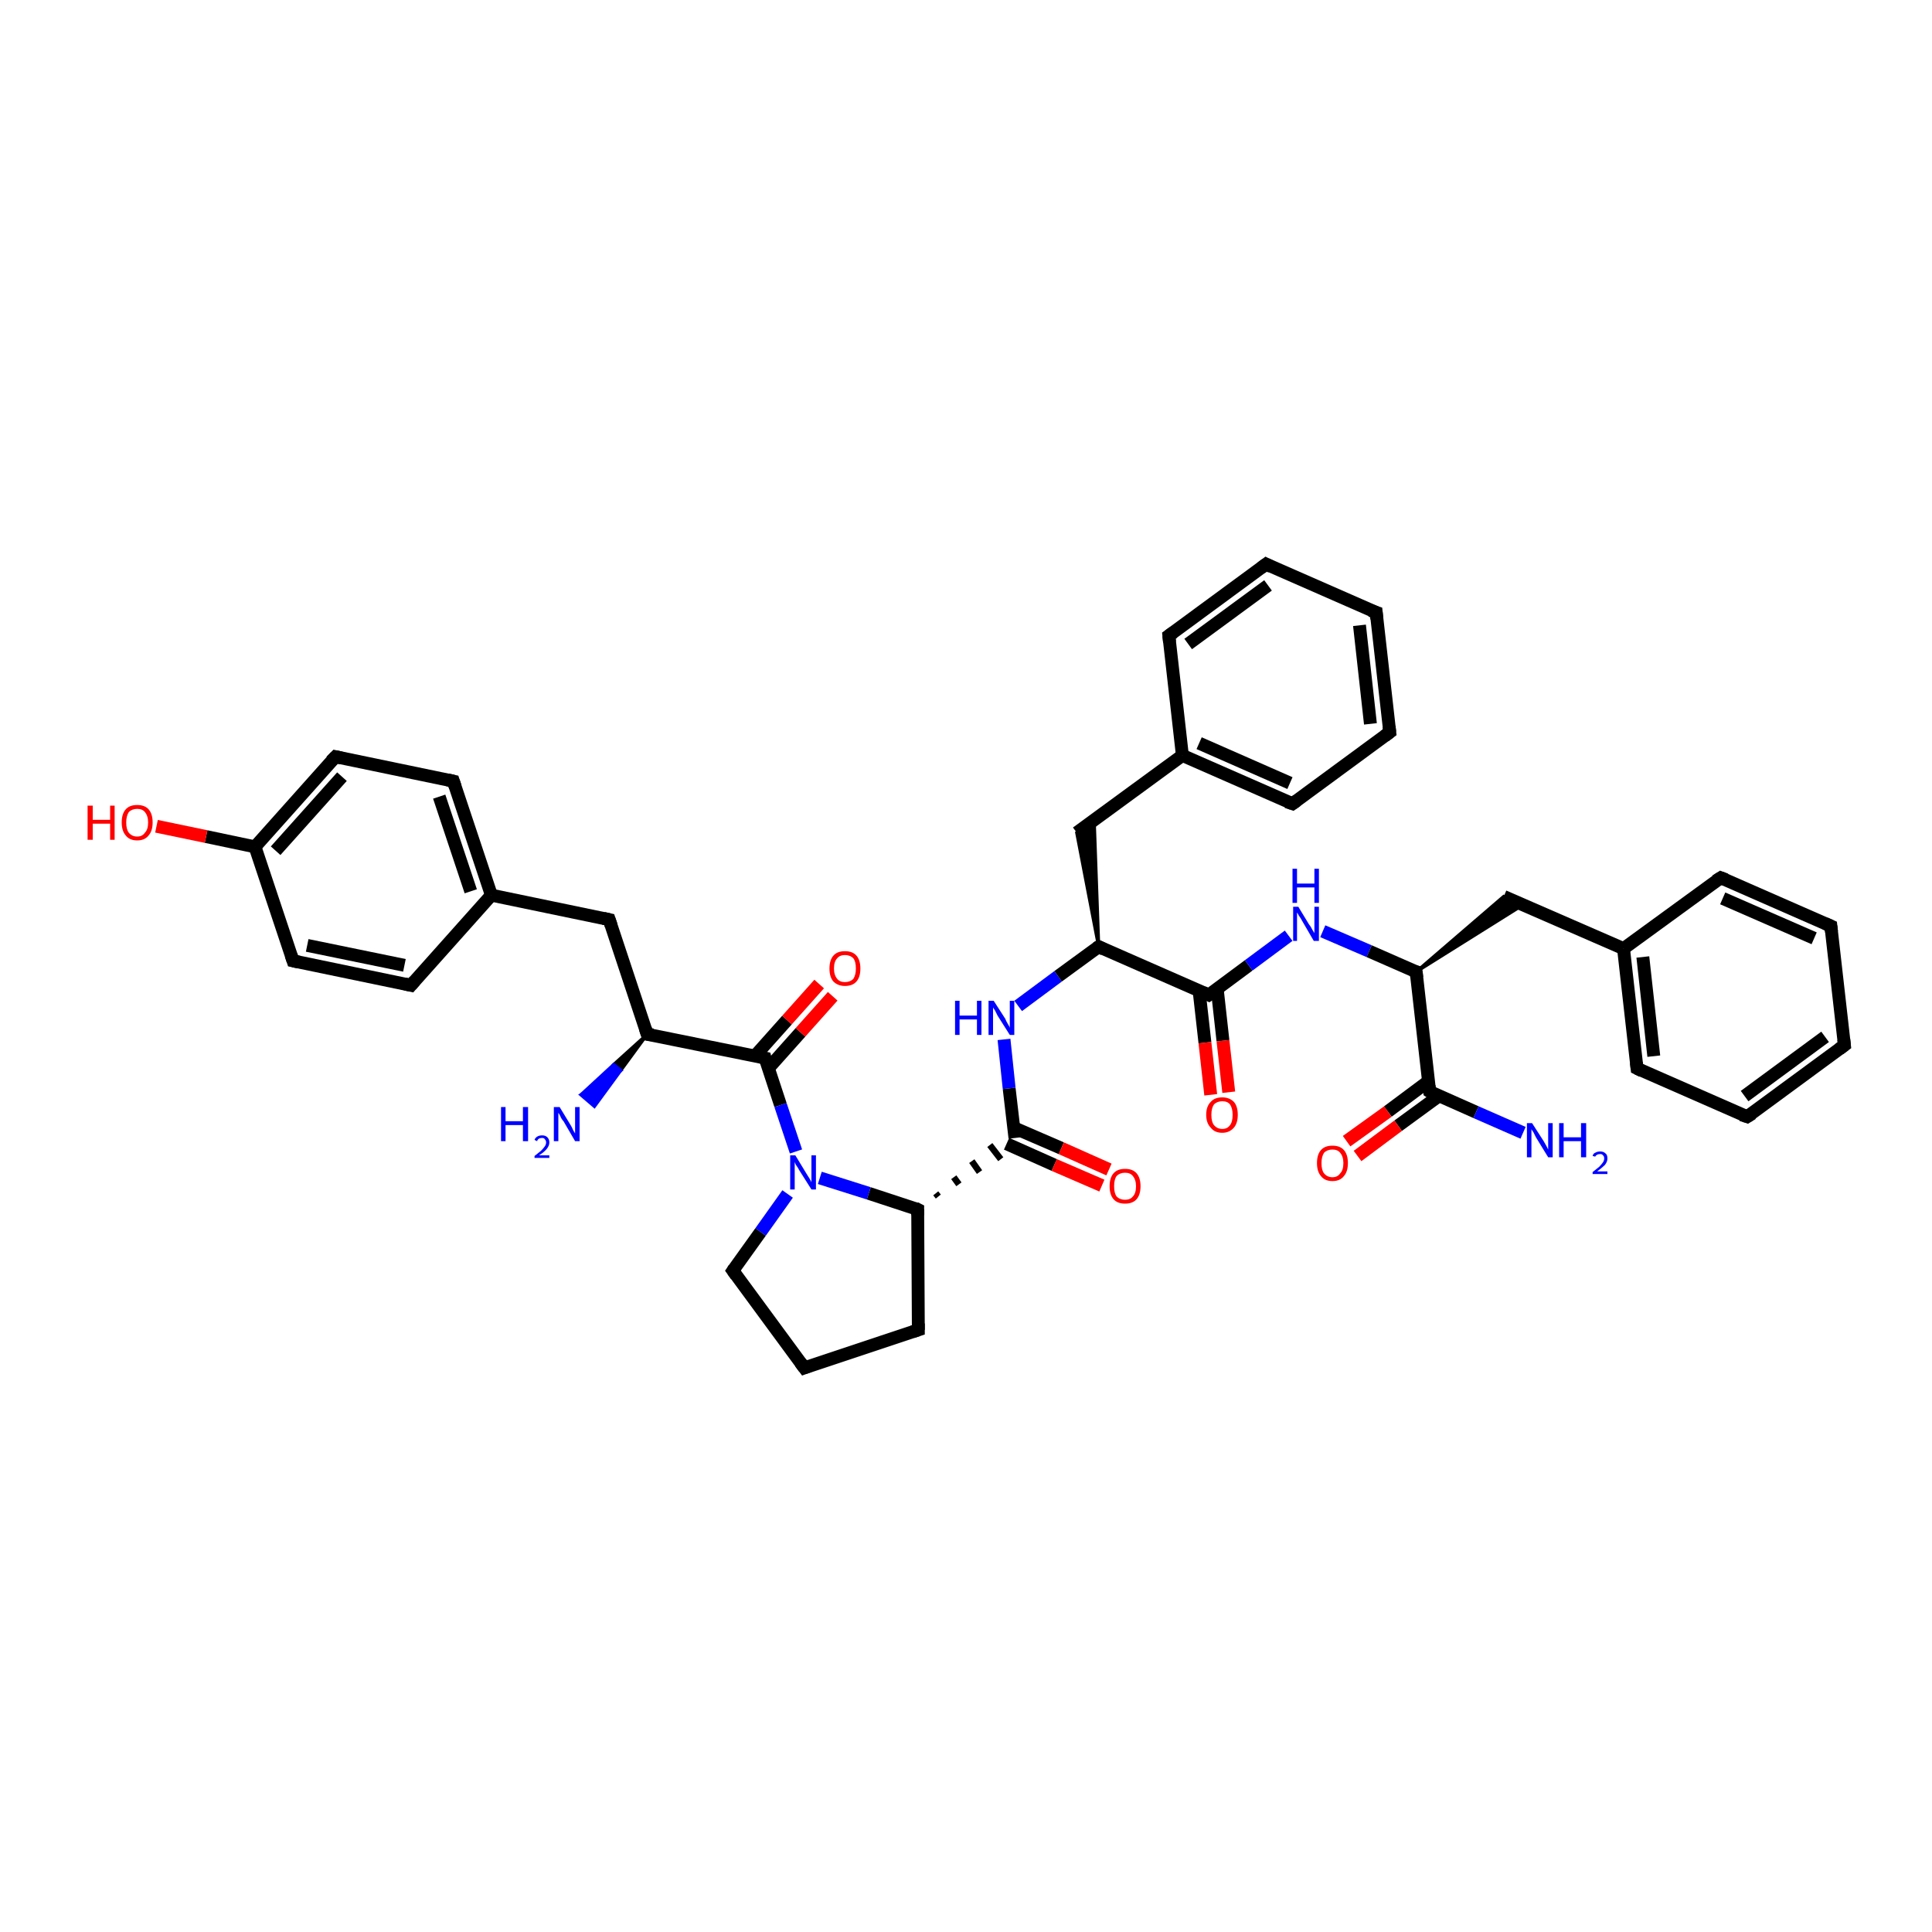 <?xml version='1.0' encoding='iso-8859-1'?>
<svg version='1.1' baseProfile='full'
              xmlns='http://www.w3.org/2000/svg'
                      xmlns:rdkit='http://www.rdkit.org/xml'
                      xmlns:xlink='http://www.w3.org/1999/xlink'
                  xml:space='preserve'
width='300px' height='300px' viewBox='0 0 300 300'>
<!-- END OF HEADER -->
<rect style='opacity:1.0;fill:#FFFFFF;stroke:none' width='300.0' height='300.0' x='0.0' y='0.0'> </rect>
<path class='bond-0 atom-1 atom-0' d='M 100.5,160.6 L 96.4,166.2 L 95.3,165.3 Z' style='fill:#000000;fill-rule:evenodd;fill-opacity:1;stroke:#000000;stroke-width:0.5px;stroke-linecap:butt;stroke-linejoin:miter;stroke-opacity:1;' />
<path class='bond-0 atom-1 atom-0' d='M 96.4,166.2 L 90.2,170.0 L 92.3,171.8 Z' style='fill:#0000FF;fill-rule:evenodd;fill-opacity:1;stroke:#0000FF;stroke-width:0.5px;stroke-linecap:butt;stroke-linejoin:miter;stroke-opacity:1;' />
<path class='bond-0 atom-1 atom-0' d='M 96.4,166.2 L 95.3,165.3 L 90.2,170.0 Z' style='fill:#0000FF;fill-rule:evenodd;fill-opacity:1;stroke:#0000FF;stroke-width:0.5px;stroke-linecap:butt;stroke-linejoin:miter;stroke-opacity:1;' />
<path class='bond-1 atom-1 atom-2' d='M 100.5,160.6 L 94.6,142.8' style='fill:none;fill-rule:evenodd;stroke:#000000;stroke-width:2.0px;stroke-linecap:butt;stroke-linejoin:miter;stroke-opacity:1' />
<path class='bond-2 atom-2 atom-3' d='M 94.6,142.8 L 76.3,139.0' style='fill:none;fill-rule:evenodd;stroke:#000000;stroke-width:2.0px;stroke-linecap:butt;stroke-linejoin:miter;stroke-opacity:1' />
<path class='bond-3 atom-3 atom-4' d='M 76.3,139.0 L 70.4,121.3' style='fill:none;fill-rule:evenodd;stroke:#000000;stroke-width:2.0px;stroke-linecap:butt;stroke-linejoin:miter;stroke-opacity:1' />
<path class='bond-3 atom-3 atom-4' d='M 73.1,138.4 L 68.2,123.7' style='fill:none;fill-rule:evenodd;stroke:#000000;stroke-width:2.0px;stroke-linecap:butt;stroke-linejoin:miter;stroke-opacity:1' />
<path class='bond-4 atom-4 atom-5' d='M 70.4,121.3 L 52.1,117.5' style='fill:none;fill-rule:evenodd;stroke:#000000;stroke-width:2.0px;stroke-linecap:butt;stroke-linejoin:miter;stroke-opacity:1' />
<path class='bond-5 atom-5 atom-6' d='M 52.1,117.5 L 39.6,131.5' style='fill:none;fill-rule:evenodd;stroke:#000000;stroke-width:2.0px;stroke-linecap:butt;stroke-linejoin:miter;stroke-opacity:1' />
<path class='bond-5 atom-5 atom-6' d='M 53.1,120.6 L 42.8,132.1' style='fill:none;fill-rule:evenodd;stroke:#000000;stroke-width:2.0px;stroke-linecap:butt;stroke-linejoin:miter;stroke-opacity:1' />
<path class='bond-6 atom-6 atom-7' d='M 39.6,131.5 L 32.0,129.9' style='fill:none;fill-rule:evenodd;stroke:#000000;stroke-width:2.0px;stroke-linecap:butt;stroke-linejoin:miter;stroke-opacity:1' />
<path class='bond-6 atom-6 atom-7' d='M 32.0,129.9 L 24.3,128.3' style='fill:none;fill-rule:evenodd;stroke:#FF0000;stroke-width:2.0px;stroke-linecap:butt;stroke-linejoin:miter;stroke-opacity:1' />
<path class='bond-7 atom-6 atom-8' d='M 39.6,131.5 L 45.5,149.2' style='fill:none;fill-rule:evenodd;stroke:#000000;stroke-width:2.0px;stroke-linecap:butt;stroke-linejoin:miter;stroke-opacity:1' />
<path class='bond-8 atom-8 atom-9' d='M 45.5,149.2 L 63.8,153.0' style='fill:none;fill-rule:evenodd;stroke:#000000;stroke-width:2.0px;stroke-linecap:butt;stroke-linejoin:miter;stroke-opacity:1' />
<path class='bond-8 atom-8 atom-9' d='M 47.7,146.8 L 62.8,149.9' style='fill:none;fill-rule:evenodd;stroke:#000000;stroke-width:2.0px;stroke-linecap:butt;stroke-linejoin:miter;stroke-opacity:1' />
<path class='bond-9 atom-1 atom-10' d='M 100.5,160.6 L 118.8,164.3' style='fill:none;fill-rule:evenodd;stroke:#000000;stroke-width:2.0px;stroke-linecap:butt;stroke-linejoin:miter;stroke-opacity:1' />
<path class='bond-10 atom-10 atom-11' d='M 119.3,165.9 L 124.3,160.3' style='fill:none;fill-rule:evenodd;stroke:#000000;stroke-width:2.0px;stroke-linecap:butt;stroke-linejoin:miter;stroke-opacity:1' />
<path class='bond-10 atom-10 atom-11' d='M 124.3,160.3 L 129.3,154.7' style='fill:none;fill-rule:evenodd;stroke:#FF0000;stroke-width:2.0px;stroke-linecap:butt;stroke-linejoin:miter;stroke-opacity:1' />
<path class='bond-10 atom-10 atom-11' d='M 117.2,164.0 L 122.2,158.4' style='fill:none;fill-rule:evenodd;stroke:#000000;stroke-width:2.0px;stroke-linecap:butt;stroke-linejoin:miter;stroke-opacity:1' />
<path class='bond-10 atom-10 atom-11' d='M 122.2,158.4 L 127.2,152.8' style='fill:none;fill-rule:evenodd;stroke:#FF0000;stroke-width:2.0px;stroke-linecap:butt;stroke-linejoin:miter;stroke-opacity:1' />
<path class='bond-11 atom-10 atom-12' d='M 118.8,164.3 L 121.2,171.6' style='fill:none;fill-rule:evenodd;stroke:#000000;stroke-width:2.0px;stroke-linecap:butt;stroke-linejoin:miter;stroke-opacity:1' />
<path class='bond-11 atom-10 atom-12' d='M 121.2,171.6 L 123.6,178.8' style='fill:none;fill-rule:evenodd;stroke:#0000FF;stroke-width:2.0px;stroke-linecap:butt;stroke-linejoin:miter;stroke-opacity:1' />
<path class='bond-12 atom-12 atom-13' d='M 122.3,185.4 L 118.1,191.3' style='fill:none;fill-rule:evenodd;stroke:#0000FF;stroke-width:2.0px;stroke-linecap:butt;stroke-linejoin:miter;stroke-opacity:1' />
<path class='bond-12 atom-12 atom-13' d='M 118.1,191.3 L 113.8,197.3' style='fill:none;fill-rule:evenodd;stroke:#000000;stroke-width:2.0px;stroke-linecap:butt;stroke-linejoin:miter;stroke-opacity:1' />
<path class='bond-13 atom-13 atom-14' d='M 113.8,197.3 L 124.9,212.4' style='fill:none;fill-rule:evenodd;stroke:#000000;stroke-width:2.0px;stroke-linecap:butt;stroke-linejoin:miter;stroke-opacity:1' />
<path class='bond-14 atom-14 atom-15' d='M 124.9,212.4 L 142.6,206.5' style='fill:none;fill-rule:evenodd;stroke:#000000;stroke-width:2.0px;stroke-linecap:butt;stroke-linejoin:miter;stroke-opacity:1' />
<path class='bond-15 atom-15 atom-16' d='M 142.6,206.5 L 142.5,187.8' style='fill:none;fill-rule:evenodd;stroke:#000000;stroke-width:2.0px;stroke-linecap:butt;stroke-linejoin:miter;stroke-opacity:1' />
<path class='bond-16 atom-16 atom-17' d='M 145.7,185.8 L 145.3,185.3' style='fill:none;fill-rule:evenodd;stroke:#000000;stroke-width:1.0px;stroke-linecap:butt;stroke-linejoin:miter;stroke-opacity:1' />
<path class='bond-16 atom-16 atom-17' d='M 148.9,183.9 L 148.1,182.8' style='fill:none;fill-rule:evenodd;stroke:#000000;stroke-width:1.0px;stroke-linecap:butt;stroke-linejoin:miter;stroke-opacity:1' />
<path class='bond-16 atom-16 atom-17' d='M 152.1,182.0 L 150.9,180.3' style='fill:none;fill-rule:evenodd;stroke:#000000;stroke-width:1.0px;stroke-linecap:butt;stroke-linejoin:miter;stroke-opacity:1' />
<path class='bond-16 atom-16 atom-17' d='M 155.4,180.0 L 153.7,177.8' style='fill:none;fill-rule:evenodd;stroke:#000000;stroke-width:1.0px;stroke-linecap:butt;stroke-linejoin:miter;stroke-opacity:1' />
<path class='bond-17 atom-17 atom-18' d='M 156.3,177.6 L 163.7,180.9' style='fill:none;fill-rule:evenodd;stroke:#000000;stroke-width:2.0px;stroke-linecap:butt;stroke-linejoin:miter;stroke-opacity:1' />
<path class='bond-17 atom-17 atom-18' d='M 163.7,180.9 L 171.1,184.1' style='fill:none;fill-rule:evenodd;stroke:#FF0000;stroke-width:2.0px;stroke-linecap:butt;stroke-linejoin:miter;stroke-opacity:1' />
<path class='bond-17 atom-17 atom-18' d='M 157.4,175.1 L 164.8,178.3' style='fill:none;fill-rule:evenodd;stroke:#000000;stroke-width:2.0px;stroke-linecap:butt;stroke-linejoin:miter;stroke-opacity:1' />
<path class='bond-17 atom-17 atom-18' d='M 164.8,178.3 L 172.2,181.6' style='fill:none;fill-rule:evenodd;stroke:#FF0000;stroke-width:2.0px;stroke-linecap:butt;stroke-linejoin:miter;stroke-opacity:1' />
<path class='bond-18 atom-17 atom-19' d='M 157.6,176.7 L 156.7,169.0' style='fill:none;fill-rule:evenodd;stroke:#000000;stroke-width:2.0px;stroke-linecap:butt;stroke-linejoin:miter;stroke-opacity:1' />
<path class='bond-18 atom-17 atom-19' d='M 156.7,169.0 L 155.9,161.4' style='fill:none;fill-rule:evenodd;stroke:#0000FF;stroke-width:2.0px;stroke-linecap:butt;stroke-linejoin:miter;stroke-opacity:1' />
<path class='bond-19 atom-19 atom-20' d='M 158.1,156.2 L 164.3,151.6' style='fill:none;fill-rule:evenodd;stroke:#0000FF;stroke-width:2.0px;stroke-linecap:butt;stroke-linejoin:miter;stroke-opacity:1' />
<path class='bond-19 atom-19 atom-20' d='M 164.3,151.6 L 170.6,147.0' style='fill:none;fill-rule:evenodd;stroke:#000000;stroke-width:2.0px;stroke-linecap:butt;stroke-linejoin:miter;stroke-opacity:1' />
<path class='bond-20 atom-20 atom-21' d='M 170.6,147.0 L 167.2,129.3 L 169.9,127.4 Z' style='fill:#000000;fill-rule:evenodd;fill-opacity:1;stroke:#000000;stroke-width:0.5px;stroke-linecap:butt;stroke-linejoin:miter;stroke-opacity:1;' />
<path class='bond-21 atom-21 atom-22' d='M 167.2,129.3 L 183.6,117.3' style='fill:none;fill-rule:evenodd;stroke:#000000;stroke-width:2.0px;stroke-linecap:butt;stroke-linejoin:miter;stroke-opacity:1' />
<path class='bond-22 atom-22 atom-23' d='M 183.6,117.3 L 200.7,124.8' style='fill:none;fill-rule:evenodd;stroke:#000000;stroke-width:2.0px;stroke-linecap:butt;stroke-linejoin:miter;stroke-opacity:1' />
<path class='bond-22 atom-22 atom-23' d='M 186.2,115.4 L 200.3,121.6' style='fill:none;fill-rule:evenodd;stroke:#000000;stroke-width:2.0px;stroke-linecap:butt;stroke-linejoin:miter;stroke-opacity:1' />
<path class='bond-23 atom-23 atom-24' d='M 200.7,124.8 L 215.8,113.7' style='fill:none;fill-rule:evenodd;stroke:#000000;stroke-width:2.0px;stroke-linecap:butt;stroke-linejoin:miter;stroke-opacity:1' />
<path class='bond-24 atom-24 atom-25' d='M 215.8,113.7 L 213.7,95.1' style='fill:none;fill-rule:evenodd;stroke:#000000;stroke-width:2.0px;stroke-linecap:butt;stroke-linejoin:miter;stroke-opacity:1' />
<path class='bond-24 atom-24 atom-25' d='M 212.8,112.4 L 211.1,97.1' style='fill:none;fill-rule:evenodd;stroke:#000000;stroke-width:2.0px;stroke-linecap:butt;stroke-linejoin:miter;stroke-opacity:1' />
<path class='bond-25 atom-25 atom-26' d='M 213.7,95.1 L 196.6,87.6' style='fill:none;fill-rule:evenodd;stroke:#000000;stroke-width:2.0px;stroke-linecap:butt;stroke-linejoin:miter;stroke-opacity:1' />
<path class='bond-26 atom-26 atom-27' d='M 196.6,87.6 L 181.5,98.7' style='fill:none;fill-rule:evenodd;stroke:#000000;stroke-width:2.0px;stroke-linecap:butt;stroke-linejoin:miter;stroke-opacity:1' />
<path class='bond-26 atom-26 atom-27' d='M 196.9,90.9 L 184.5,100.0' style='fill:none;fill-rule:evenodd;stroke:#000000;stroke-width:2.0px;stroke-linecap:butt;stroke-linejoin:miter;stroke-opacity:1' />
<path class='bond-27 atom-20 atom-28' d='M 170.6,147.0 L 187.7,154.5' style='fill:none;fill-rule:evenodd;stroke:#000000;stroke-width:2.0px;stroke-linecap:butt;stroke-linejoin:miter;stroke-opacity:1' />
<path class='bond-28 atom-28 atom-29' d='M 186.2,153.9 L 187.1,161.9' style='fill:none;fill-rule:evenodd;stroke:#000000;stroke-width:2.0px;stroke-linecap:butt;stroke-linejoin:miter;stroke-opacity:1' />
<path class='bond-28 atom-28 atom-29' d='M 187.1,161.9 L 188.0,170.0' style='fill:none;fill-rule:evenodd;stroke:#FF0000;stroke-width:2.0px;stroke-linecap:butt;stroke-linejoin:miter;stroke-opacity:1' />
<path class='bond-28 atom-28 atom-29' d='M 189.0,153.5 L 189.9,161.6' style='fill:none;fill-rule:evenodd;stroke:#000000;stroke-width:2.0px;stroke-linecap:butt;stroke-linejoin:miter;stroke-opacity:1' />
<path class='bond-28 atom-28 atom-29' d='M 189.9,161.6 L 190.8,169.6' style='fill:none;fill-rule:evenodd;stroke:#FF0000;stroke-width:2.0px;stroke-linecap:butt;stroke-linejoin:miter;stroke-opacity:1' />
<path class='bond-29 atom-28 atom-30' d='M 187.7,154.5 L 193.9,149.9' style='fill:none;fill-rule:evenodd;stroke:#000000;stroke-width:2.0px;stroke-linecap:butt;stroke-linejoin:miter;stroke-opacity:1' />
<path class='bond-29 atom-28 atom-30' d='M 193.9,149.9 L 200.1,145.3' style='fill:none;fill-rule:evenodd;stroke:#0000FF;stroke-width:2.0px;stroke-linecap:butt;stroke-linejoin:miter;stroke-opacity:1' />
<path class='bond-30 atom-30 atom-31' d='M 205.4,144.6 L 212.6,147.7' style='fill:none;fill-rule:evenodd;stroke:#0000FF;stroke-width:2.0px;stroke-linecap:butt;stroke-linejoin:miter;stroke-opacity:1' />
<path class='bond-30 atom-30 atom-31' d='M 212.6,147.7 L 219.9,150.9' style='fill:none;fill-rule:evenodd;stroke:#000000;stroke-width:2.0px;stroke-linecap:butt;stroke-linejoin:miter;stroke-opacity:1' />
<path class='bond-31 atom-31 atom-32' d='M 219.9,150.9 L 233.5,139.2 L 236.5,140.5 Z' style='fill:#000000;fill-rule:evenodd;fill-opacity:1;stroke:#000000;stroke-width:0.5px;stroke-linecap:butt;stroke-linejoin:miter;stroke-opacity:1;' />
<path class='bond-32 atom-32 atom-33' d='M 233.5,139.2 L 252.1,147.3' style='fill:none;fill-rule:evenodd;stroke:#000000;stroke-width:2.0px;stroke-linecap:butt;stroke-linejoin:miter;stroke-opacity:1' />
<path class='bond-33 atom-33 atom-34' d='M 252.1,147.3 L 254.2,165.9' style='fill:none;fill-rule:evenodd;stroke:#000000;stroke-width:2.0px;stroke-linecap:butt;stroke-linejoin:miter;stroke-opacity:1' />
<path class='bond-33 atom-33 atom-34' d='M 255.1,148.6 L 256.8,164.0' style='fill:none;fill-rule:evenodd;stroke:#000000;stroke-width:2.0px;stroke-linecap:butt;stroke-linejoin:miter;stroke-opacity:1' />
<path class='bond-34 atom-34 atom-35' d='M 254.2,165.9 L 271.3,173.4' style='fill:none;fill-rule:evenodd;stroke:#000000;stroke-width:2.0px;stroke-linecap:butt;stroke-linejoin:miter;stroke-opacity:1' />
<path class='bond-35 atom-35 atom-36' d='M 271.3,173.4 L 286.4,162.3' style='fill:none;fill-rule:evenodd;stroke:#000000;stroke-width:2.0px;stroke-linecap:butt;stroke-linejoin:miter;stroke-opacity:1' />
<path class='bond-35 atom-35 atom-36' d='M 270.9,170.2 L 283.4,161.0' style='fill:none;fill-rule:evenodd;stroke:#000000;stroke-width:2.0px;stroke-linecap:butt;stroke-linejoin:miter;stroke-opacity:1' />
<path class='bond-36 atom-36 atom-37' d='M 286.4,162.3 L 284.3,143.8' style='fill:none;fill-rule:evenodd;stroke:#000000;stroke-width:2.0px;stroke-linecap:butt;stroke-linejoin:miter;stroke-opacity:1' />
<path class='bond-37 atom-37 atom-38' d='M 284.3,143.8 L 267.2,136.3' style='fill:none;fill-rule:evenodd;stroke:#000000;stroke-width:2.0px;stroke-linecap:butt;stroke-linejoin:miter;stroke-opacity:1' />
<path class='bond-37 atom-37 atom-38' d='M 281.7,145.7 L 267.5,139.5' style='fill:none;fill-rule:evenodd;stroke:#000000;stroke-width:2.0px;stroke-linecap:butt;stroke-linejoin:miter;stroke-opacity:1' />
<path class='bond-38 atom-31 atom-39' d='M 219.9,150.9 L 222.0,169.5' style='fill:none;fill-rule:evenodd;stroke:#000000;stroke-width:2.0px;stroke-linecap:butt;stroke-linejoin:miter;stroke-opacity:1' />
<path class='bond-39 atom-39 atom-40' d='M 222.0,169.5 L 229.2,172.7' style='fill:none;fill-rule:evenodd;stroke:#000000;stroke-width:2.0px;stroke-linecap:butt;stroke-linejoin:miter;stroke-opacity:1' />
<path class='bond-39 atom-39 atom-40' d='M 229.2,172.7 L 236.5,175.9' style='fill:none;fill-rule:evenodd;stroke:#0000FF;stroke-width:2.0px;stroke-linecap:butt;stroke-linejoin:miter;stroke-opacity:1' />
<path class='bond-40 atom-39 atom-41' d='M 221.8,167.9 L 215.5,172.6' style='fill:none;fill-rule:evenodd;stroke:#000000;stroke-width:2.0px;stroke-linecap:butt;stroke-linejoin:miter;stroke-opacity:1' />
<path class='bond-40 atom-39 atom-41' d='M 215.5,172.6 L 209.1,177.2' style='fill:none;fill-rule:evenodd;stroke:#FF0000;stroke-width:2.0px;stroke-linecap:butt;stroke-linejoin:miter;stroke-opacity:1' />
<path class='bond-40 atom-39 atom-41' d='M 223.4,170.2 L 217.1,174.8' style='fill:none;fill-rule:evenodd;stroke:#000000;stroke-width:2.0px;stroke-linecap:butt;stroke-linejoin:miter;stroke-opacity:1' />
<path class='bond-40 atom-39 atom-41' d='M 217.1,174.8 L 210.8,179.5' style='fill:none;fill-rule:evenodd;stroke:#FF0000;stroke-width:2.0px;stroke-linecap:butt;stroke-linejoin:miter;stroke-opacity:1' />
<path class='bond-41 atom-9 atom-3' d='M 63.8,153.0 L 76.3,139.0' style='fill:none;fill-rule:evenodd;stroke:#000000;stroke-width:2.0px;stroke-linecap:butt;stroke-linejoin:miter;stroke-opacity:1' />
<path class='bond-42 atom-16 atom-12' d='M 142.5,187.8 L 134.9,185.3' style='fill:none;fill-rule:evenodd;stroke:#000000;stroke-width:2.0px;stroke-linecap:butt;stroke-linejoin:miter;stroke-opacity:1' />
<path class='bond-42 atom-16 atom-12' d='M 134.9,185.3 L 127.3,182.9' style='fill:none;fill-rule:evenodd;stroke:#0000FF;stroke-width:2.0px;stroke-linecap:butt;stroke-linejoin:miter;stroke-opacity:1' />
<path class='bond-43 atom-27 atom-22' d='M 181.5,98.7 L 183.6,117.3' style='fill:none;fill-rule:evenodd;stroke:#000000;stroke-width:2.0px;stroke-linecap:butt;stroke-linejoin:miter;stroke-opacity:1' />
<path class='bond-44 atom-38 atom-33' d='M 267.2,136.3 L 252.1,147.3' style='fill:none;fill-rule:evenodd;stroke:#000000;stroke-width:2.0px;stroke-linecap:butt;stroke-linejoin:miter;stroke-opacity:1' />
<path d='M 100.2,159.7 L 100.5,160.6 L 101.4,160.7' style='fill:none;stroke:#000000;stroke-width:2.0px;stroke-linecap:butt;stroke-linejoin:miter;stroke-opacity:1;' />
<path d='M 94.9,143.7 L 94.6,142.8 L 93.7,142.6' style='fill:none;stroke:#000000;stroke-width:2.0px;stroke-linecap:butt;stroke-linejoin:miter;stroke-opacity:1;' />
<path d='M 70.7,122.2 L 70.4,121.3 L 69.5,121.1' style='fill:none;stroke:#000000;stroke-width:2.0px;stroke-linecap:butt;stroke-linejoin:miter;stroke-opacity:1;' />
<path d='M 53.0,117.7 L 52.1,117.5 L 51.4,118.2' style='fill:none;stroke:#000000;stroke-width:2.0px;stroke-linecap:butt;stroke-linejoin:miter;stroke-opacity:1;' />
<path d='M 45.2,148.3 L 45.5,149.2 L 46.4,149.4' style='fill:none;stroke:#000000;stroke-width:2.0px;stroke-linecap:butt;stroke-linejoin:miter;stroke-opacity:1;' />
<path d='M 62.9,152.8 L 63.8,153.0 L 64.4,152.3' style='fill:none;stroke:#000000;stroke-width:2.0px;stroke-linecap:butt;stroke-linejoin:miter;stroke-opacity:1;' />
<path d='M 117.9,164.1 L 118.8,164.3 L 118.9,164.7' style='fill:none;stroke:#000000;stroke-width:2.0px;stroke-linecap:butt;stroke-linejoin:miter;stroke-opacity:1;' />
<path d='M 114.0,197.0 L 113.8,197.3 L 114.3,198.0' style='fill:none;stroke:#000000;stroke-width:2.0px;stroke-linecap:butt;stroke-linejoin:miter;stroke-opacity:1;' />
<path d='M 124.3,211.6 L 124.9,212.4 L 125.7,212.1' style='fill:none;stroke:#000000;stroke-width:2.0px;stroke-linecap:butt;stroke-linejoin:miter;stroke-opacity:1;' />
<path d='M 141.7,206.8 L 142.6,206.5 L 142.6,205.5' style='fill:none;stroke:#000000;stroke-width:2.0px;stroke-linecap:butt;stroke-linejoin:miter;stroke-opacity:1;' />
<path d='M 142.5,188.7 L 142.5,187.8 L 142.1,187.6' style='fill:none;stroke:#000000;stroke-width:2.0px;stroke-linecap:butt;stroke-linejoin:miter;stroke-opacity:1;' />
<path d='M 170.3,147.2 L 170.6,147.0 L 171.4,147.4' style='fill:none;stroke:#000000;stroke-width:2.0px;stroke-linecap:butt;stroke-linejoin:miter;stroke-opacity:1;' />
<path d='M 199.8,124.5 L 200.7,124.8 L 201.4,124.3' style='fill:none;stroke:#000000;stroke-width:2.0px;stroke-linecap:butt;stroke-linejoin:miter;stroke-opacity:1;' />
<path d='M 215.0,114.3 L 215.8,113.7 L 215.7,112.8' style='fill:none;stroke:#000000;stroke-width:2.0px;stroke-linecap:butt;stroke-linejoin:miter;stroke-opacity:1;' />
<path d='M 213.8,96.1 L 213.7,95.1 L 212.8,94.8' style='fill:none;stroke:#000000;stroke-width:2.0px;stroke-linecap:butt;stroke-linejoin:miter;stroke-opacity:1;' />
<path d='M 197.4,88.0 L 196.6,87.6 L 195.8,88.2' style='fill:none;stroke:#000000;stroke-width:2.0px;stroke-linecap:butt;stroke-linejoin:miter;stroke-opacity:1;' />
<path d='M 182.2,98.2 L 181.5,98.7 L 181.6,99.7' style='fill:none;stroke:#000000;stroke-width:2.0px;stroke-linecap:butt;stroke-linejoin:miter;stroke-opacity:1;' />
<path d='M 186.8,154.1 L 187.7,154.5 L 188.0,154.3' style='fill:none;stroke:#000000;stroke-width:2.0px;stroke-linecap:butt;stroke-linejoin:miter;stroke-opacity:1;' />
<path d='M 219.5,150.8 L 219.9,150.9 L 220.0,151.8' style='fill:none;stroke:#000000;stroke-width:2.0px;stroke-linecap:butt;stroke-linejoin:miter;stroke-opacity:1;' />
<path d='M 254.1,165.0 L 254.2,165.9 L 255.0,166.3' style='fill:none;stroke:#000000;stroke-width:2.0px;stroke-linecap:butt;stroke-linejoin:miter;stroke-opacity:1;' />
<path d='M 270.4,173.1 L 271.3,173.4 L 272.1,172.9' style='fill:none;stroke:#000000;stroke-width:2.0px;stroke-linecap:butt;stroke-linejoin:miter;stroke-opacity:1;' />
<path d='M 285.6,162.9 L 286.4,162.3 L 286.3,161.4' style='fill:none;stroke:#000000;stroke-width:2.0px;stroke-linecap:butt;stroke-linejoin:miter;stroke-opacity:1;' />
<path d='M 284.4,144.7 L 284.3,143.8 L 283.4,143.4' style='fill:none;stroke:#000000;stroke-width:2.0px;stroke-linecap:butt;stroke-linejoin:miter;stroke-opacity:1;' />
<path d='M 268.0,136.6 L 267.2,136.3 L 266.4,136.8' style='fill:none;stroke:#000000;stroke-width:2.0px;stroke-linecap:butt;stroke-linejoin:miter;stroke-opacity:1;' />
<path d='M 221.9,168.6 L 222.0,169.5 L 222.3,169.7' style='fill:none;stroke:#000000;stroke-width:2.0px;stroke-linecap:butt;stroke-linejoin:miter;stroke-opacity:1;' />
<path class='atom-0' d='M 77.8 171.9
L 78.5 171.9
L 78.5 174.1
L 81.2 174.1
L 81.2 171.9
L 82.0 171.9
L 82.0 177.2
L 81.2 177.2
L 81.2 174.7
L 78.5 174.7
L 78.5 177.2
L 77.8 177.2
L 77.8 171.9
' fill='#0000FF'/>
<path class='atom-0' d='M 83.0 177.0
Q 83.1 176.7, 83.4 176.5
Q 83.7 176.3, 84.2 176.3
Q 84.7 176.3, 85.0 176.6
Q 85.3 176.9, 85.3 177.4
Q 85.3 177.9, 84.9 178.4
Q 84.5 178.9, 83.7 179.4
L 85.3 179.4
L 85.3 179.8
L 83.0 179.8
L 83.0 179.5
Q 83.6 179.0, 84.0 178.7
Q 84.4 178.3, 84.6 178.0
Q 84.8 177.7, 84.8 177.4
Q 84.8 177.1, 84.6 176.9
Q 84.5 176.7, 84.2 176.7
Q 83.9 176.7, 83.7 176.8
Q 83.5 176.9, 83.4 177.2
L 83.0 177.0
' fill='#0000FF'/>
<path class='atom-0' d='M 86.9 171.9
L 88.6 174.7
Q 88.8 175.0, 89.0 175.5
Q 89.3 176.0, 89.3 176.0
L 89.3 171.9
L 90.0 171.9
L 90.0 177.2
L 89.3 177.2
L 87.5 174.1
Q 87.2 173.8, 87.0 173.3
Q 86.8 172.9, 86.7 172.8
L 86.7 177.2
L 86.0 177.2
L 86.0 171.9
L 86.9 171.9
' fill='#0000FF'/>
<path class='atom-7' d='M 13.6 125.1
L 14.4 125.1
L 14.4 127.3
L 17.1 127.3
L 17.1 125.1
L 17.8 125.1
L 17.8 130.4
L 17.1 130.4
L 17.1 127.9
L 14.4 127.9
L 14.4 130.4
L 13.6 130.4
L 13.6 125.1
' fill='#FF0000'/>
<path class='atom-7' d='M 18.9 127.7
Q 18.9 126.4, 19.5 125.7
Q 20.1 125.0, 21.3 125.0
Q 22.5 125.0, 23.1 125.7
Q 23.7 126.4, 23.7 127.7
Q 23.7 129.0, 23.1 129.7
Q 22.5 130.5, 21.3 130.5
Q 20.1 130.5, 19.5 129.7
Q 18.9 129.0, 18.9 127.7
M 21.3 129.9
Q 22.1 129.9, 22.5 129.3
Q 23.0 128.8, 23.0 127.7
Q 23.0 126.7, 22.5 126.1
Q 22.1 125.6, 21.3 125.6
Q 20.5 125.6, 20.0 126.1
Q 19.6 126.7, 19.6 127.7
Q 19.6 128.8, 20.0 129.3
Q 20.5 129.9, 21.3 129.9
' fill='#FF0000'/>
<path class='atom-11' d='M 128.8 150.4
Q 128.8 149.1, 129.4 148.4
Q 130.0 147.7, 131.2 147.7
Q 132.4 147.7, 133.0 148.4
Q 133.6 149.1, 133.6 150.4
Q 133.6 151.7, 133.0 152.4
Q 132.4 153.1, 131.2 153.1
Q 130.1 153.1, 129.4 152.4
Q 128.8 151.7, 128.8 150.4
M 131.2 152.5
Q 132.0 152.5, 132.5 152.0
Q 132.9 151.4, 132.9 150.4
Q 132.9 149.3, 132.5 148.8
Q 132.0 148.3, 131.2 148.3
Q 130.4 148.3, 130.0 148.8
Q 129.5 149.3, 129.5 150.4
Q 129.5 151.4, 130.0 152.0
Q 130.4 152.5, 131.2 152.5
' fill='#FF0000'/>
<path class='atom-12' d='M 123.5 179.4
L 125.2 182.2
Q 125.4 182.5, 125.7 183.0
Q 126.0 183.5, 126.0 183.6
L 126.0 179.4
L 126.7 179.4
L 126.7 184.7
L 126.0 184.7
L 124.1 181.7
Q 123.9 181.3, 123.6 180.9
Q 123.4 180.5, 123.4 180.4
L 123.4 184.7
L 122.7 184.7
L 122.7 179.4
L 123.5 179.4
' fill='#0000FF'/>
<path class='atom-18' d='M 172.3 184.2
Q 172.3 182.9, 172.9 182.2
Q 173.5 181.5, 174.7 181.5
Q 175.9 181.5, 176.5 182.2
Q 177.1 182.9, 177.1 184.2
Q 177.1 185.5, 176.5 186.2
Q 175.9 186.9, 174.7 186.9
Q 173.5 186.9, 172.9 186.2
Q 172.3 185.5, 172.3 184.2
M 174.7 186.3
Q 175.5 186.3, 175.9 185.8
Q 176.4 185.3, 176.4 184.2
Q 176.4 183.2, 175.9 182.6
Q 175.5 182.1, 174.7 182.1
Q 173.9 182.1, 173.4 182.6
Q 173.0 183.1, 173.0 184.2
Q 173.0 185.3, 173.4 185.8
Q 173.9 186.3, 174.7 186.3
' fill='#FF0000'/>
<path class='atom-19' d='M 148.3 155.4
L 149.0 155.4
L 149.0 157.7
L 151.7 157.7
L 151.7 155.4
L 152.4 155.4
L 152.4 160.7
L 151.7 160.7
L 151.7 158.3
L 149.0 158.3
L 149.0 160.7
L 148.3 160.7
L 148.3 155.4
' fill='#0000FF'/>
<path class='atom-19' d='M 154.3 155.4
L 156.1 158.2
Q 156.2 158.5, 156.5 159.0
Q 156.8 159.5, 156.8 159.6
L 156.8 155.4
L 157.5 155.4
L 157.5 160.7
L 156.8 160.7
L 154.9 157.7
Q 154.7 157.3, 154.5 156.9
Q 154.2 156.5, 154.2 156.4
L 154.2 160.7
L 153.5 160.7
L 153.5 155.4
L 154.3 155.4
' fill='#0000FF'/>
<path class='atom-29' d='M 187.3 173.1
Q 187.3 171.8, 188.0 171.1
Q 188.6 170.4, 189.8 170.4
Q 190.9 170.4, 191.6 171.1
Q 192.2 171.8, 192.2 173.1
Q 192.2 174.4, 191.6 175.1
Q 190.9 175.9, 189.8 175.9
Q 188.6 175.9, 188.0 175.1
Q 187.3 174.4, 187.3 173.1
M 189.8 175.3
Q 190.6 175.3, 191.0 174.7
Q 191.4 174.2, 191.4 173.1
Q 191.4 172.1, 191.0 171.5
Q 190.6 171.0, 189.8 171.0
Q 189.0 171.0, 188.5 171.5
Q 188.1 172.1, 188.1 173.1
Q 188.1 174.2, 188.5 174.7
Q 189.0 175.3, 189.8 175.3
' fill='#FF0000'/>
<path class='atom-30' d='M 201.6 140.8
L 203.3 143.6
Q 203.5 143.8, 203.8 144.4
Q 204.1 144.9, 204.1 144.9
L 204.1 140.8
L 204.8 140.8
L 204.8 146.1
L 204.0 146.1
L 202.2 143.0
Q 202.0 142.6, 201.7 142.2
Q 201.5 141.8, 201.4 141.7
L 201.4 146.1
L 200.8 146.1
L 200.8 140.8
L 201.6 140.8
' fill='#0000FF'/>
<path class='atom-30' d='M 200.7 134.9
L 201.4 134.9
L 201.4 137.2
L 204.1 137.2
L 204.1 134.9
L 204.8 134.9
L 204.8 140.2
L 204.1 140.2
L 204.1 137.8
L 201.4 137.8
L 201.4 140.2
L 200.7 140.2
L 200.7 134.9
' fill='#0000FF'/>
<path class='atom-40' d='M 237.9 174.4
L 239.7 177.2
Q 239.8 177.4, 240.1 177.9
Q 240.4 178.5, 240.4 178.5
L 240.4 174.4
L 241.1 174.4
L 241.1 179.7
L 240.4 179.7
L 238.5 176.6
Q 238.3 176.2, 238.1 175.8
Q 237.8 175.4, 237.8 175.3
L 237.8 179.7
L 237.1 179.7
L 237.1 174.4
L 237.9 174.4
' fill='#0000FF'/>
<path class='atom-40' d='M 242.1 174.4
L 242.8 174.4
L 242.8 176.6
L 245.5 176.6
L 245.5 174.4
L 246.3 174.4
L 246.3 179.7
L 245.5 179.7
L 245.5 177.2
L 242.8 177.2
L 242.8 179.7
L 242.1 179.7
L 242.1 174.4
' fill='#0000FF'/>
<path class='atom-40' d='M 247.3 179.5
Q 247.4 179.1, 247.7 179.0
Q 248.0 178.8, 248.5 178.8
Q 249.0 178.8, 249.3 179.1
Q 249.6 179.3, 249.6 179.9
Q 249.6 180.4, 249.2 180.9
Q 248.8 181.3, 248.0 181.9
L 249.6 181.9
L 249.6 182.3
L 247.3 182.3
L 247.3 182.0
Q 247.9 181.5, 248.3 181.2
Q 248.7 180.8, 248.9 180.5
Q 249.1 180.2, 249.1 179.9
Q 249.1 179.5, 248.9 179.4
Q 248.8 179.2, 248.5 179.2
Q 248.2 179.2, 248.0 179.3
Q 247.8 179.4, 247.7 179.6
L 247.3 179.5
' fill='#0000FF'/>
<path class='atom-41' d='M 204.5 180.6
Q 204.5 179.3, 205.1 178.6
Q 205.7 177.9, 206.9 177.9
Q 208.1 177.9, 208.7 178.6
Q 209.3 179.3, 209.3 180.6
Q 209.3 181.9, 208.7 182.6
Q 208.1 183.4, 206.9 183.4
Q 205.7 183.4, 205.1 182.6
Q 204.5 181.9, 204.5 180.6
M 206.9 182.8
Q 207.7 182.8, 208.1 182.2
Q 208.6 181.7, 208.6 180.6
Q 208.6 179.6, 208.1 179.0
Q 207.7 178.5, 206.9 178.5
Q 206.1 178.5, 205.6 179.0
Q 205.2 179.6, 205.2 180.6
Q 205.2 181.7, 205.6 182.2
Q 206.1 182.8, 206.9 182.8
' fill='#FF0000'/>
</svg>
